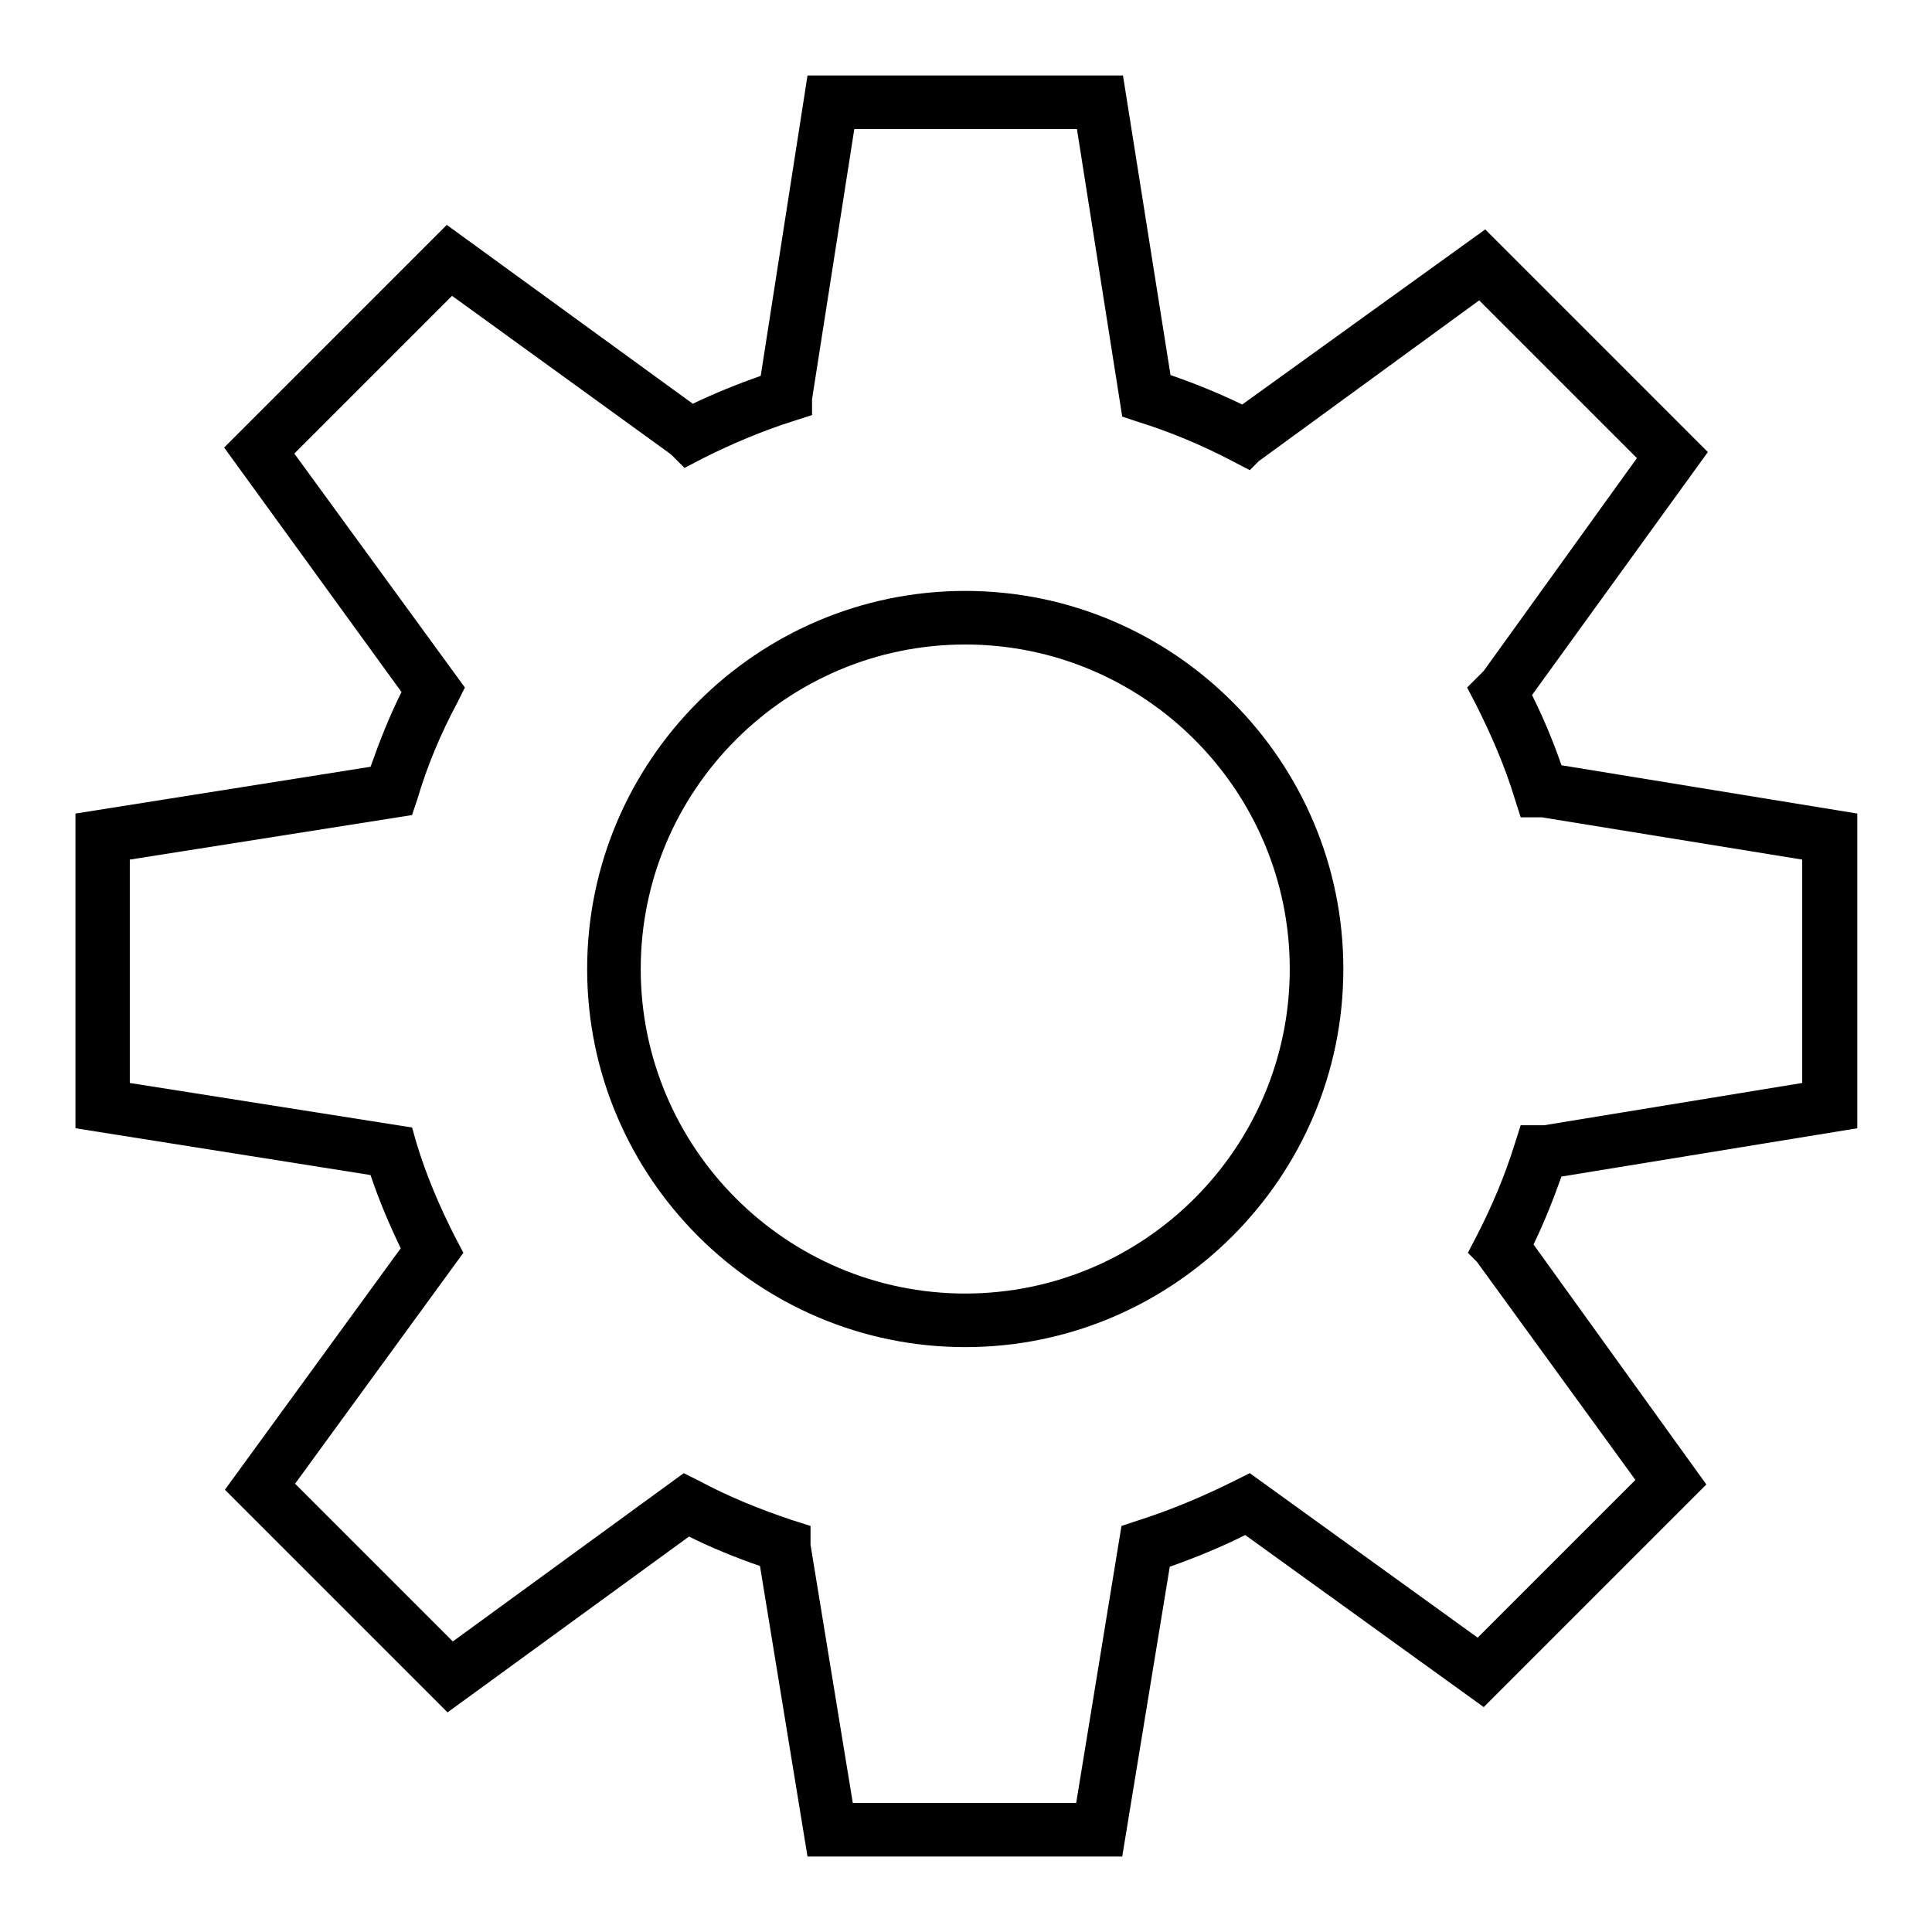 <?xml version="1.0" encoding="utf-8"?>
<!-- Svg Vector Icons : http://www.onlinewebfonts.com/icon -->
<!DOCTYPE svg PUBLIC "-//W3C//DTD SVG 1.1//EN" "http://www.w3.org/Graphics/SVG/1.1/DTD/svg11.dtd">
<svg version="1.1" xmlns="http://www.w3.org/2000/svg" xmlns:xlink="http://www.w3.org/1999/xlink" x="0px" y="0px" viewBox="0 0 256 256" enable-background="new 0 0 256 256" xml:space="preserve">
<g><g><path fill="#000000" d="M146.8,243.8h-37.9l-6.2-38c-4-1.3-7.9-2.9-11.6-4.8l-31.5,23l-26.8-26.8l22.9-31.5c-2-3.8-3.6-7.8-4.9-11.9l-38.5-6.1v-37.9l38.5-6.1c1.3-4.1,3-8.2,5.1-12.1L32.6,59.6l26.8-26.8l32.1,23.4c3.6-1.8,7.3-3.4,11.2-4.6l6.2-39.3h37.9l6.2,39.2c4,1.3,7.9,2.9,11.7,4.8l31.8-22.9l26.8,26.8l-22.9,31.7c1.9,3.7,3.5,7.5,4.8,11.5l38.6,6.3v37.9l-38.6,6.3c-1.3,3.8-2.8,7.6-4.6,11.2l22.6,31.4l-26.8,26.8l-31.2-22.4c-3.9,2-8,3.7-12.2,5.1L146.8,243.8L146.8,243.8z M111.1,241.1h33.4l6.1-37.3l0.8-0.2c4.5-1.4,9-3.3,13.2-5.5l0.7-0.4l30.7,22.1l23.6-23.6l-21.5-29.9l-0.8-0.8l0.4-0.9c2.1-4,3.8-8.2,5.1-12.5l0.3-0.9h1.4l36.5-5.9v-33.4l-36.3-5.9h-1.6l-0.3-0.9c-1.4-4.4-3.2-8.7-5.3-12.8l-0.5-0.9l1-1l21.6-30l-23.6-23.6l-29.9,21.5l-1.1,1.1l-0.9-0.5c-4.1-2.2-8.5-4-12.9-5.3l-0.8-0.2l-6.1-38.5h-33.4l-5.9,37.7v0.9l-0.9,0.3c-4.2,1.3-8.4,3.1-12.3,5.1l-0.9,0.5l-0.7-0.7L59.7,36.2L36.1,59.8L59,91.3L58.6,92c-2.2,4.2-4.1,8.7-5.5,13.2l-0.2,0.8l-37.9,5.9v33.4l37.9,6l0.2,0.8c1.4,4.4,3.2,8.8,5.4,13l0.4,0.7l-22.6,31l23.6,23.6l31-22.6l0.7,0.4c4.1,2.1,8.3,3.9,12.7,5.3l0.9,0.3v0.9L111.1,241.1L111.1,241.1z"/><path fill="#000000" d="M148.7,246H107l-6.3-38.5c-3.2-1.1-6.4-2.4-9.4-3.9l-32,23.3l-29.5-29.5l23.3-32c-1.5-3.1-2.9-6.4-4-9.7L10,149.5v-41.7l39.1-6.2c1.2-3.4,2.5-6.7,4.1-9.9L29.7,59.3l29.5-29.5l32.6,23.7c2.9-1.4,5.9-2.6,9-3.7L107,10h41.8l6.3,39.7c3.2,1.1,6.4,2.4,9.5,3.9l32.2-23.2l29.5,29.5L203,92.1c1.5,3,2.8,6.1,3.9,9.3l39.2,6.4v41.7l-39.2,6.4c-1.1,3.1-2.3,6.1-3.7,9l22.9,31.8l-29.5,29.5l-31.6-22.8c-3.2,1.6-6.6,3-10,4.2L148.7,246z M113,238.9h29.6l6-36.7l2.1-0.7c4.4-1.4,8.7-3.2,12.9-5.3l2-1l30.2,21.8l20.9-20.9l-21-28.9l-1.2-1.2l1.2-2.3c2-3.9,3.7-7.9,5-12.1l0.8-2.5h3.1l34.2-5.6v-29.6l-34.5-5.6l-2.8,0l-0.8-2.5c-1.3-4.3-3.1-8.4-5.1-12.4l-1.2-2.3l2.2-2.2l20.3-28.2l-20.9-20.9l-29.2,21.3l-1.2,1.2l-2.3-1.2c-4-2.1-8.3-3.9-12.5-5.2l-2.1-0.7l-6-38.1h-29.5l-5.6,35.8l0,2.1l-2.5,0.8c-4.1,1.3-8.1,3-11.9,4.9L90.7,62l-1.8-1.8l-29-21L39,60.1l22.6,31l-1,2c-2.2,4.1-4,8.4-5.3,12.8l-0.7,2.1l-37.4,5.9v29.6l37.4,5.9l0.6,2.1c1.3,4.3,3.1,8.5,5.2,12.6l1,1.9l-22.3,30.6L60,217.5l30.6-22.3l2,1c3.9,2.1,8.1,3.8,12.3,5.2l2.5,0.8v2.5L113,238.9z"/><path fill="#000000" d="M127.9,176.3c-26.4,0-47.9-21.5-47.9-47.9c0-26.4,21.5-47.9,47.9-47.9c26.4,0,47.9,21.5,47.9,47.9C175.8,154.8,154.3,176.3,127.9,176.3L127.9,176.3z M127.9,83.1c-24.9,0-45.2,20.3-45.2,45.2s20.3,45.2,45.2,45.2c24.9,0,45.3-20.3,45.3-45.2S152.8,83.1,127.9,83.1L127.9,83.1z"/><path fill="#000000" d="M127.9,178.5c-27.6,0-50.1-22.5-50.1-50.1c0-27.6,22.5-50.1,50.1-50.1c27.6,0,50.1,22.5,50.1,50.1C178,156,155.5,178.5,127.9,178.5z M127.9,85.4c-23.7,0-43,19.3-43,43s19.3,43,43,43c23.7,0,43-19.3,43-43C170.9,104.7,151.6,85.4,127.9,85.4z"/></g></g>
</svg>